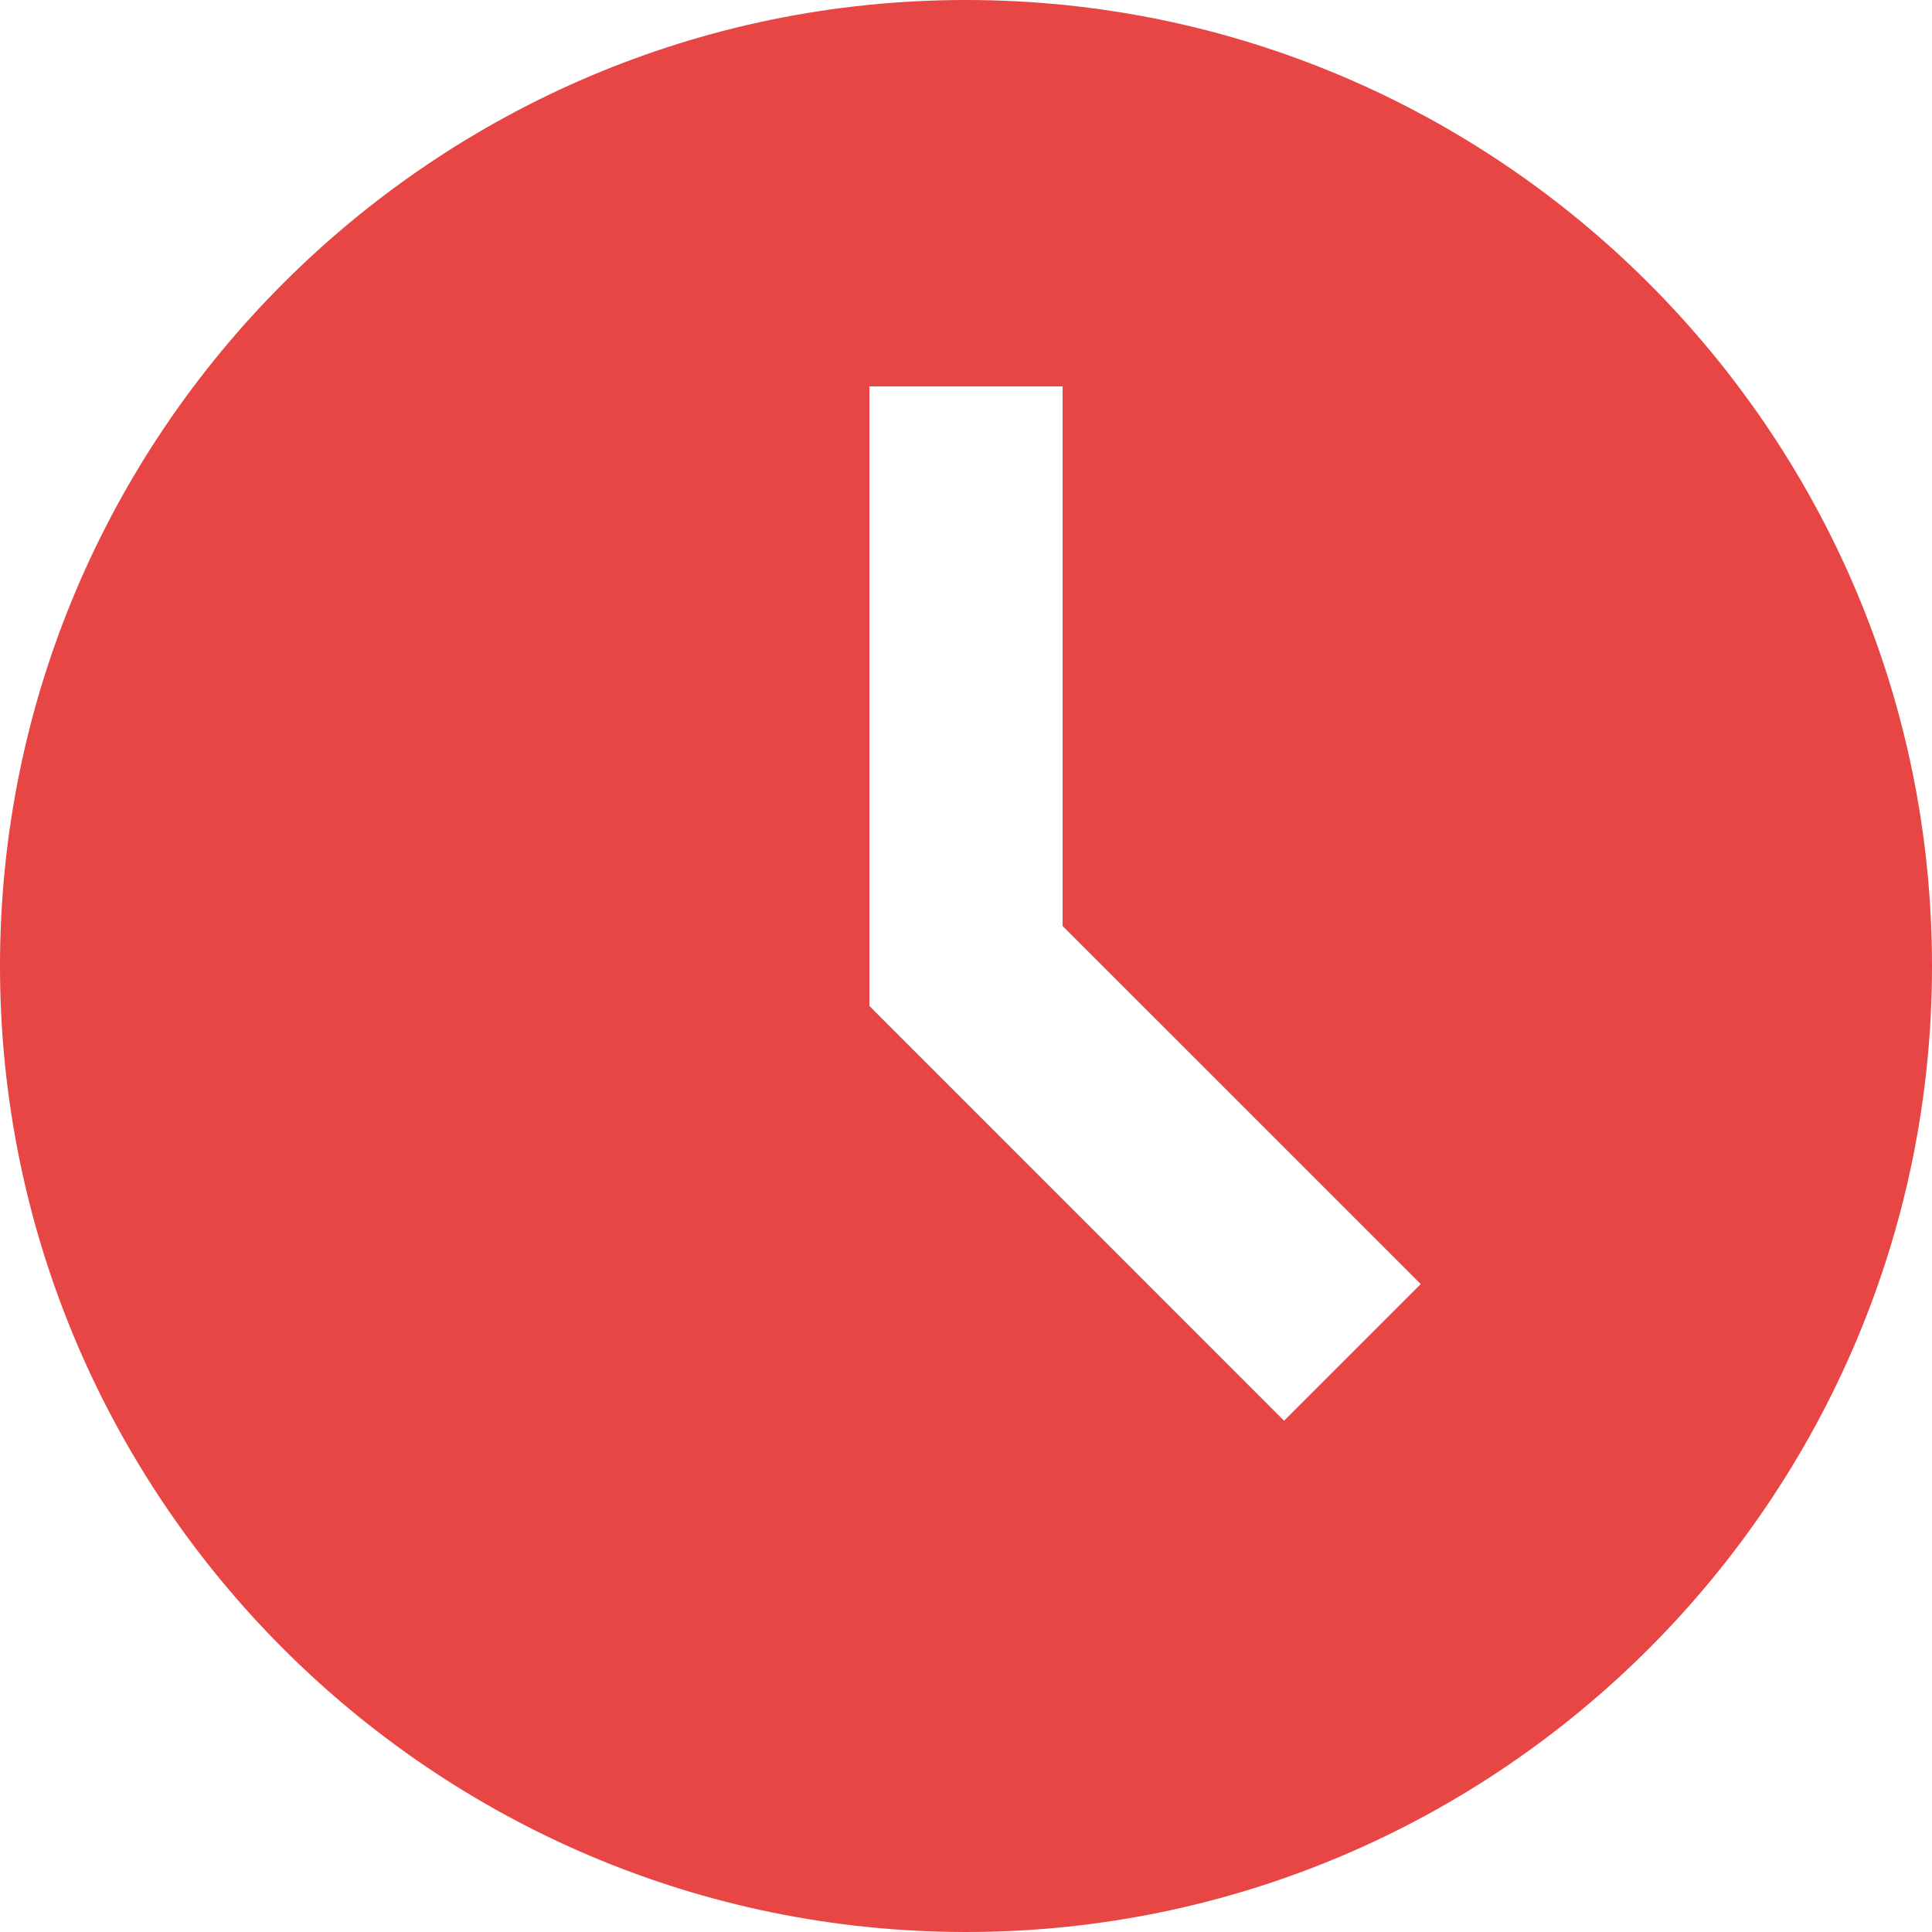 <svg width="36" height="36" viewBox="0 0 36 36" fill="none" xmlns="http://www.w3.org/2000/svg">
<path d="M18 0C8.075 0 0 8.075 0 18C0 27.925 8.075 36 18 36C27.925 36 36 27.925 36 18C36 8.075 27.925 0 18 0ZM23.927 26.473L16.2 18.745V7.2H19.8V17.255L26.473 23.927L23.927 26.473Z" fill="#E84545"/>
</svg>
